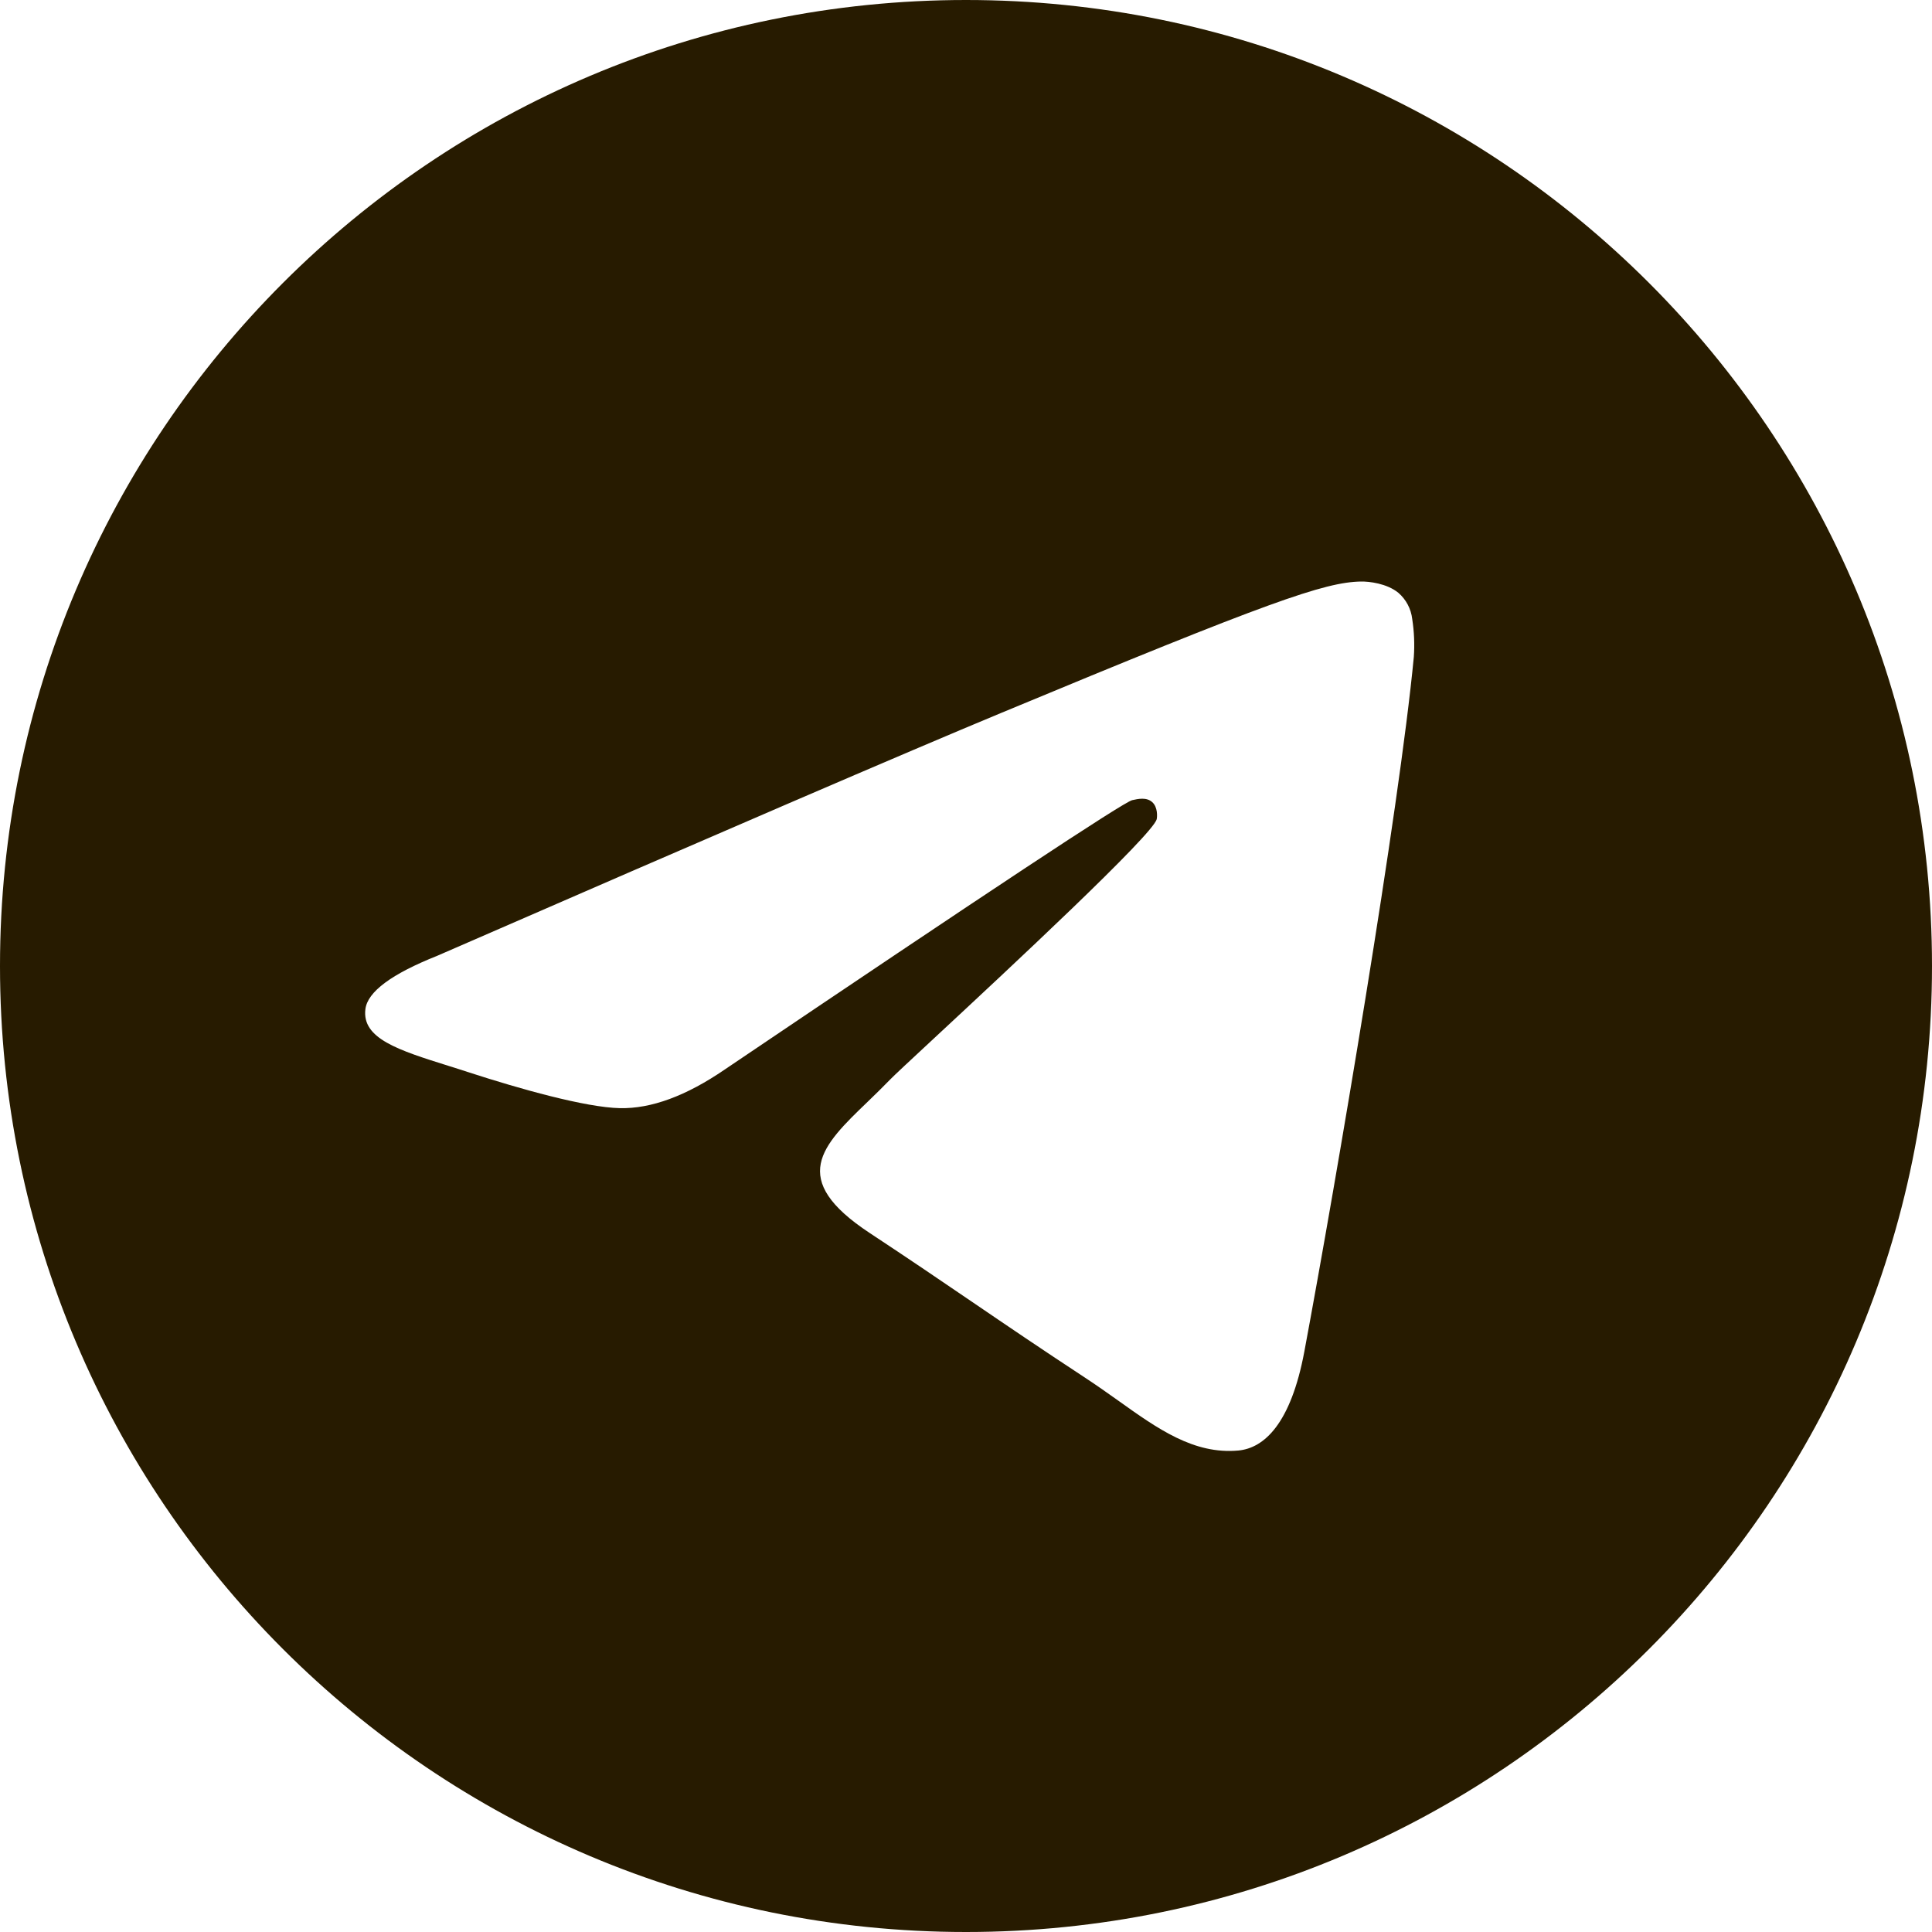 <?xml version="1.0" encoding="UTF-8"?> <svg xmlns="http://www.w3.org/2000/svg" width="100" height="100" viewBox="0 0 100 100" fill="none"> <path fill-rule="evenodd" clip-rule="evenodd" d="M100 50C100 77.612 77.612 100 50 100C22.387 100 0 77.612 0 50C0 22.387 22.387 0 50 0C77.612 0 100 22.387 100 50ZM51.792 36.913C46.929 38.933 37.208 43.121 22.633 49.471C20.267 50.413 19.025 51.333 18.913 52.233C18.721 53.758 20.629 54.358 23.221 55.171C23.575 55.283 23.942 55.396 24.317 55.521C26.871 56.35 30.304 57.321 32.087 57.358C33.708 57.392 35.517 56.725 37.513 55.358C51.129 46.163 58.158 41.517 58.6 41.417C58.913 41.346 59.346 41.254 59.638 41.517C59.929 41.775 59.9 42.267 59.871 42.4C59.679 43.204 52.204 50.158 48.329 53.758C47.121 54.879 46.267 55.675 46.092 55.858C45.7 56.263 45.3 56.65 44.917 57.021C42.542 59.304 40.767 61.021 45.017 63.821C47.058 65.167 48.692 66.279 50.321 67.388C52.1 68.6 53.875 69.808 56.175 71.317C56.758 71.7 57.317 72.096 57.862 72.483C59.933 73.963 61.796 75.287 64.096 75.079C65.429 74.954 66.812 73.7 67.513 69.954C69.167 61.096 72.425 41.913 73.179 34.004C73.225 33.348 73.197 32.688 73.096 32.038C73.035 31.512 72.779 31.029 72.379 30.683C71.783 30.196 70.858 30.092 70.442 30.1C68.562 30.133 65.679 31.137 51.792 36.913Z" fill="#271B00"></path> </svg> 
